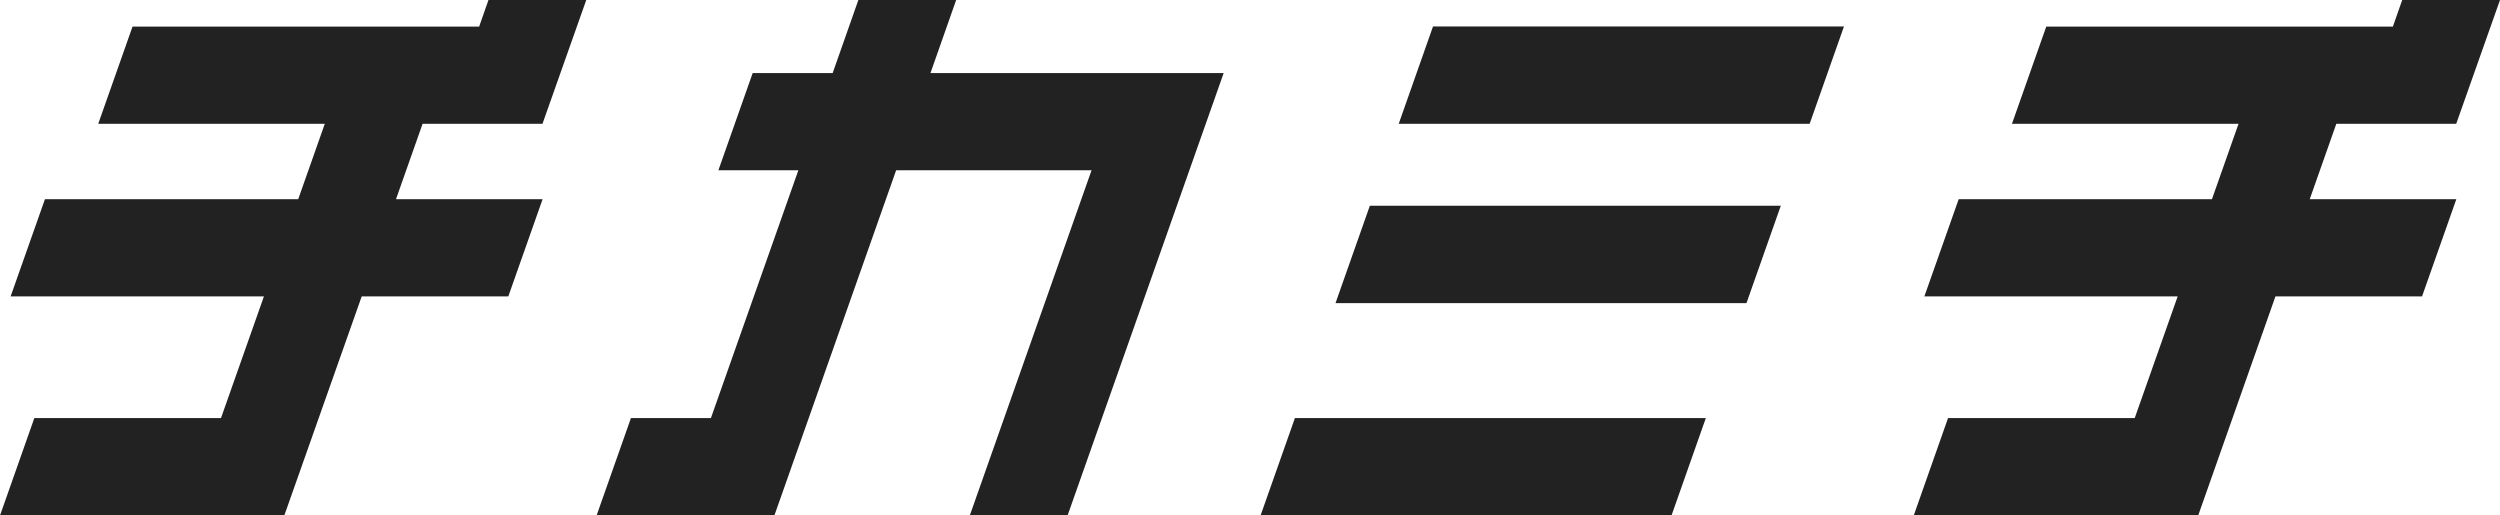 <svg width="97" height="20" viewBox="0 0 97 20" fill="none" xmlns="http://www.w3.org/2000/svg">
<g clip-path="url('#clip0_94_1093')">
<path d="M0 20L1.332 16.222H8.574L10.24 11.501H0.412L1.744 7.728H11.571L12.602 4.804H3.811L5.142 1.032H18.591L18.953 0H22.747L21.048 4.804H16.396L15.365 7.728H21.053L19.722 11.501H14.034L11.031 20H0Z" fill="#222222"></path>
<path d="M37.628 20L42.352 6.607H34.77L30.046 20H23.148L24.48 16.222H27.583L30.976 6.607H27.873L29.204 2.835H32.307L33.305 0H37.099L36.102 2.835H47.478L41.422 20H37.628Z" fill="#222222"></path>
<path d="M48.91 20L50.242 16.222H66.186L64.855 20H48.91ZM51.818 11.761L53.15 7.983H69.095L67.763 11.761H51.818ZM54.27 4.804L55.601 1.026H71.546L70.214 4.804H54.27Z" fill="#222222"></path>
<path d="M74.253 20L75.584 16.222H82.827L84.493 11.501H74.665L75.997 7.728H85.824L86.855 4.804H78.064L79.395 1.032H92.844L93.206 0H97L95.301 4.804H90.649L89.618 7.728H95.306L93.975 11.501H88.287L85.29 20H74.253Z" fill="#222222"></path>
</g>
<defs>
<clipPath id="clip0_94_1093">
<rect width="97" height="20" fill="white"></rect>
</clipPath>
</defs>
</svg>
